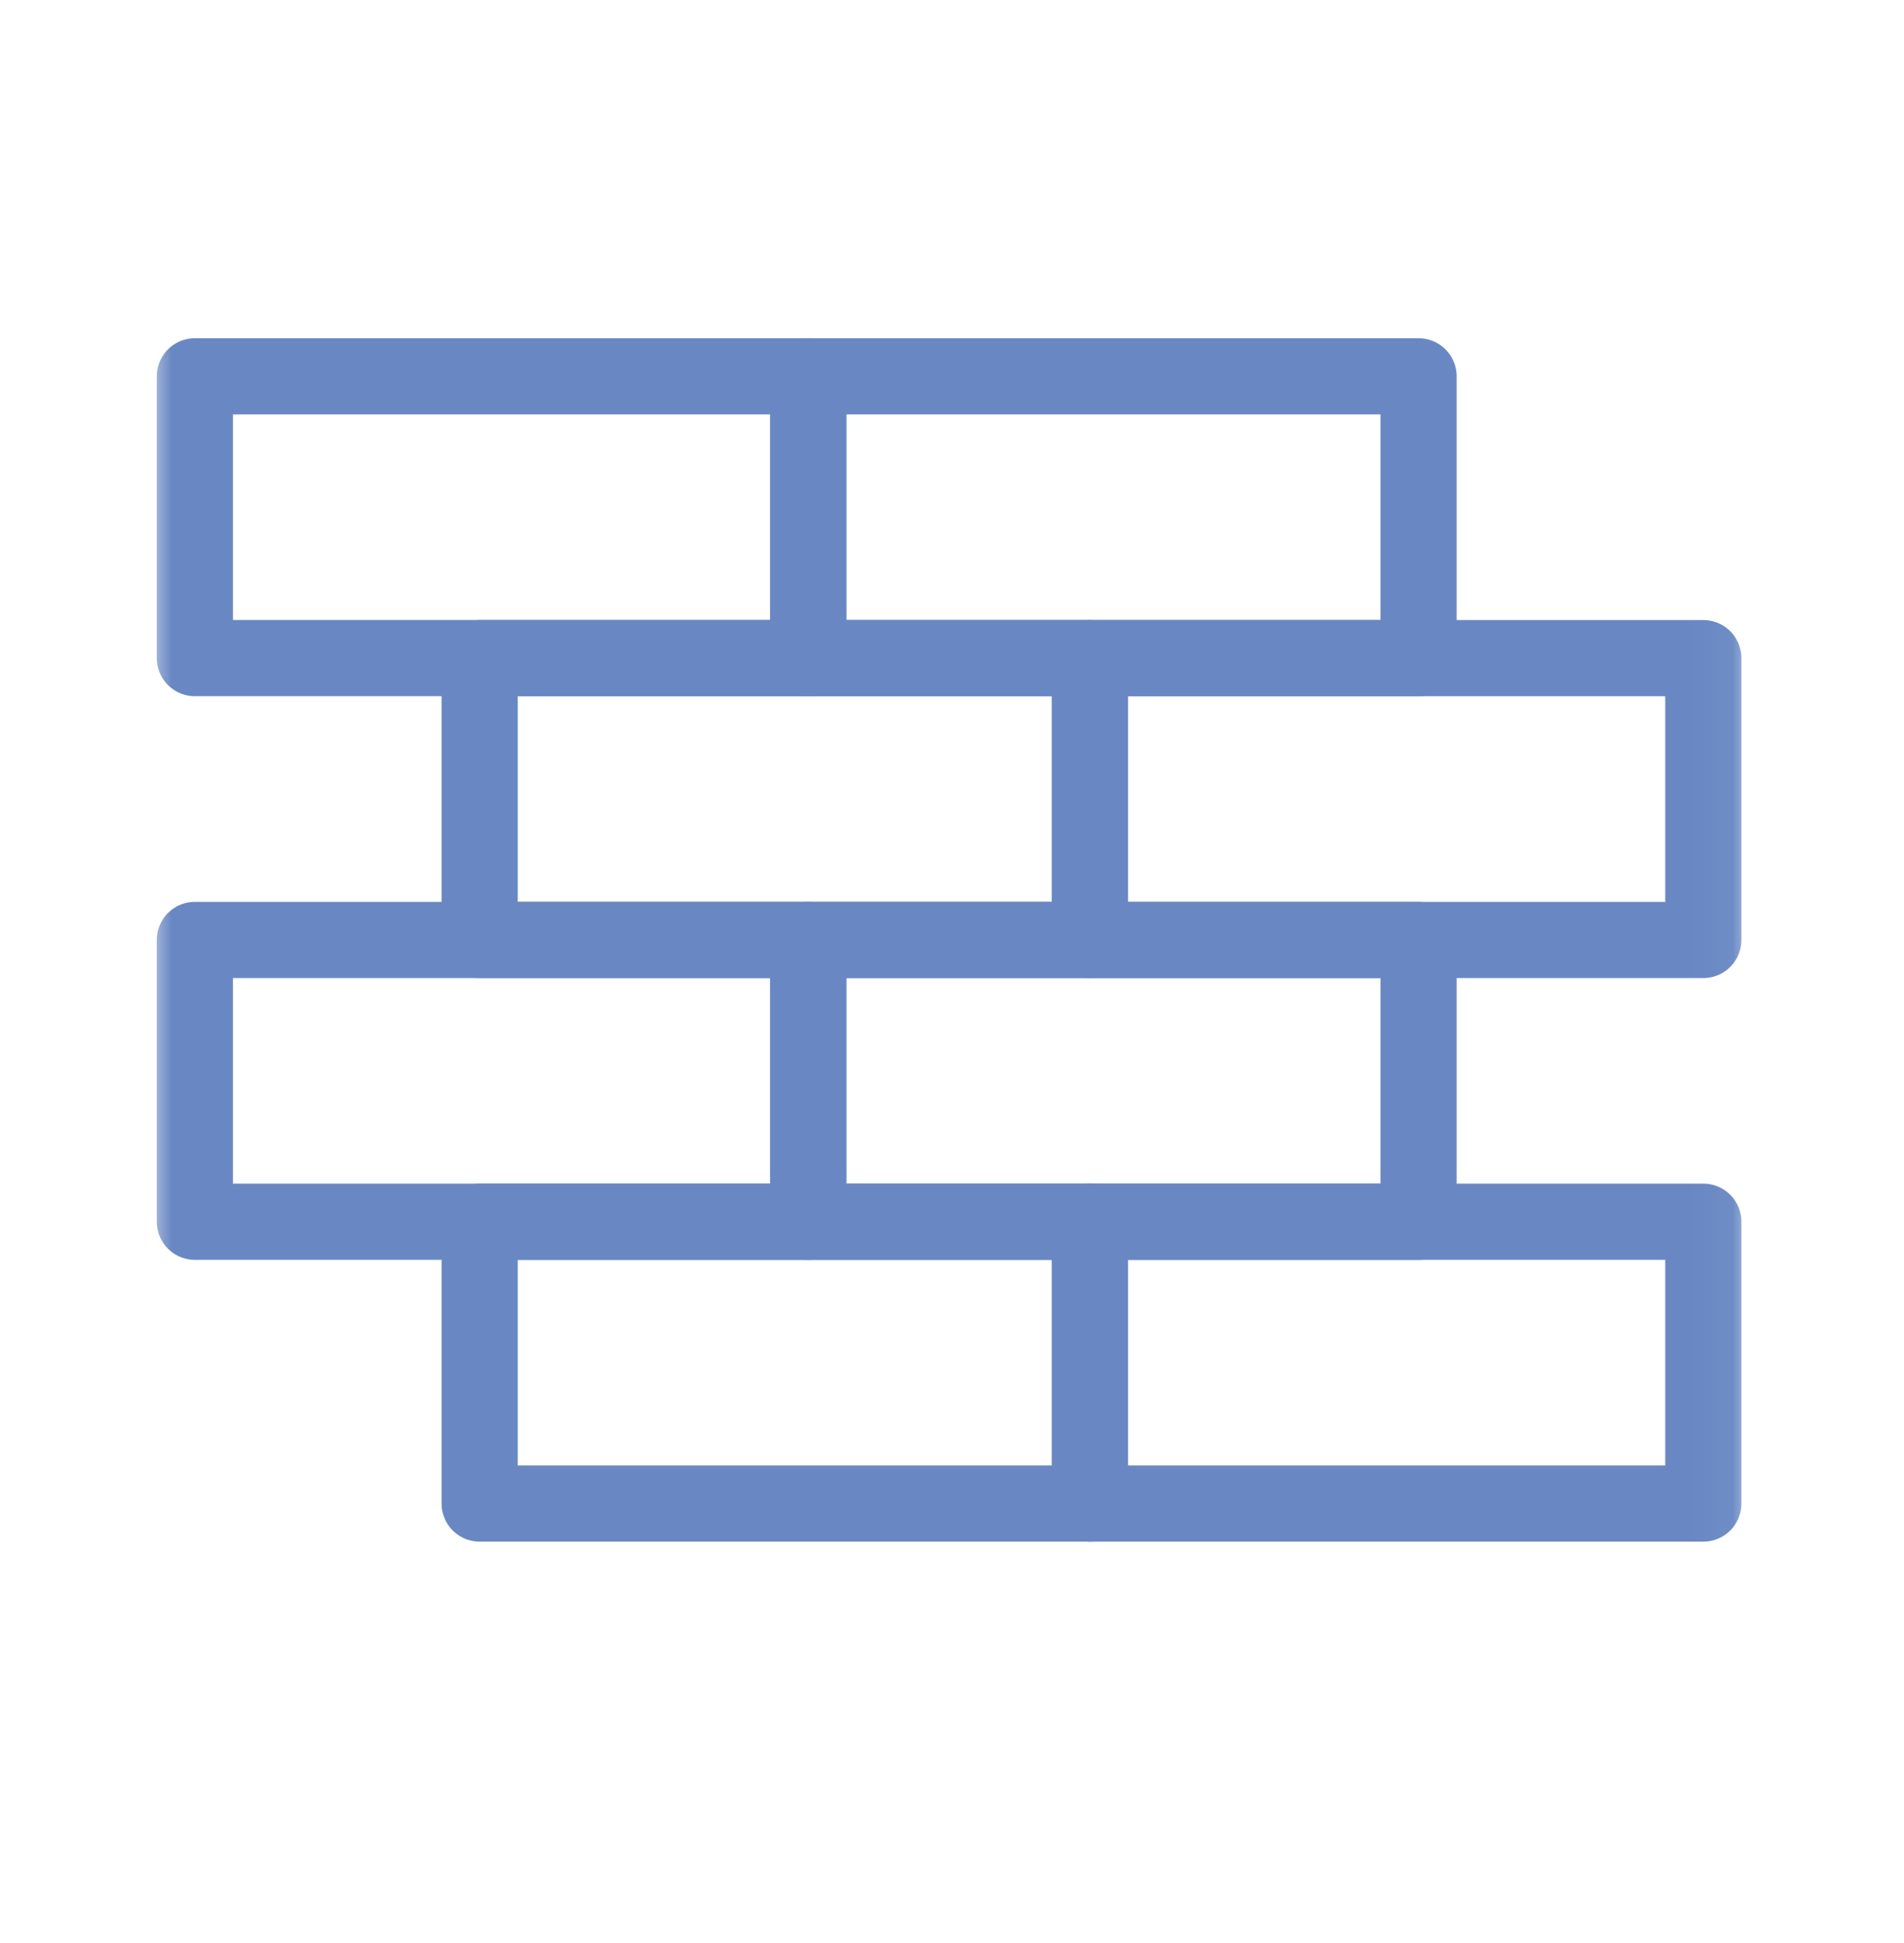 <svg width="50" height="51" viewBox="0 0 50 51" fill="none" xmlns="http://www.w3.org/2000/svg">
<mask id="mask0_1496_25348" style="mask-type:luminance" maskUnits="userSpaceOnUse" x="3" y="3" width="43" height="43">
<path d="M45.963 3.632H3.884V45.711H45.963V3.632Z" fill="white"/>
</mask>
<g mask="url(#mask0_1496_25348)">
<path d="M28.622 39.465H44.73V32.068H28.622V39.465Z" stroke="#6988C3" stroke-width="2" stroke-linecap="round" stroke-linejoin="round"/>
</g>
<path d="M12.596 39.465H28.622V32.068H12.596V39.465Z" stroke="#6988C3" stroke-width="2" stroke-linecap="round" stroke-linejoin="round"/>
<path d="M21.226 32.068H37.252V24.672H21.226V32.068Z" stroke="#6988C3" stroke-width="2" stroke-linecap="round" stroke-linejoin="round"/>
<mask id="mask1_1496_25348" style="mask-type:luminance" maskUnits="userSpaceOnUse" x="3" y="3" width="43" height="43">
<path d="M45.963 3.632H3.884V45.711H45.963V3.632Z" fill="white"/>
</mask>
<g mask="url(#mask1_1496_25348)">
<path d="M5.117 32.068H21.226V24.672H5.117V32.068Z" stroke="#6988C3" stroke-width="2" stroke-linecap="round" stroke-linejoin="round"/>
<path d="M28.622 24.672H44.73V17.275H28.622V24.672Z" stroke="#6988C3" stroke-width="2" stroke-linecap="round" stroke-linejoin="round"/>
</g>
<path d="M12.596 24.671H28.622V17.274H12.596V24.671Z" stroke="#6988C3" stroke-width="2" stroke-linecap="round" stroke-linejoin="round"/>
<path d="M21.226 17.274H37.252V9.878H21.226V17.274Z" stroke="#6988C3" stroke-width="2" stroke-linecap="round" stroke-linejoin="round"/>
<mask id="mask2_1496_25348" style="mask-type:luminance" maskUnits="userSpaceOnUse" x="3" y="3" width="43" height="43">
<path d="M45.963 3.632H3.884V45.711H45.963V3.632Z" fill="white"/>
</mask>
<g mask="url(#mask2_1496_25348)">
<path d="M5.117 17.274H21.226V9.878H5.117V17.274Z" stroke="#6988C3" stroke-width="2" stroke-linecap="round" stroke-linejoin="round"/>
</g>
</svg>
